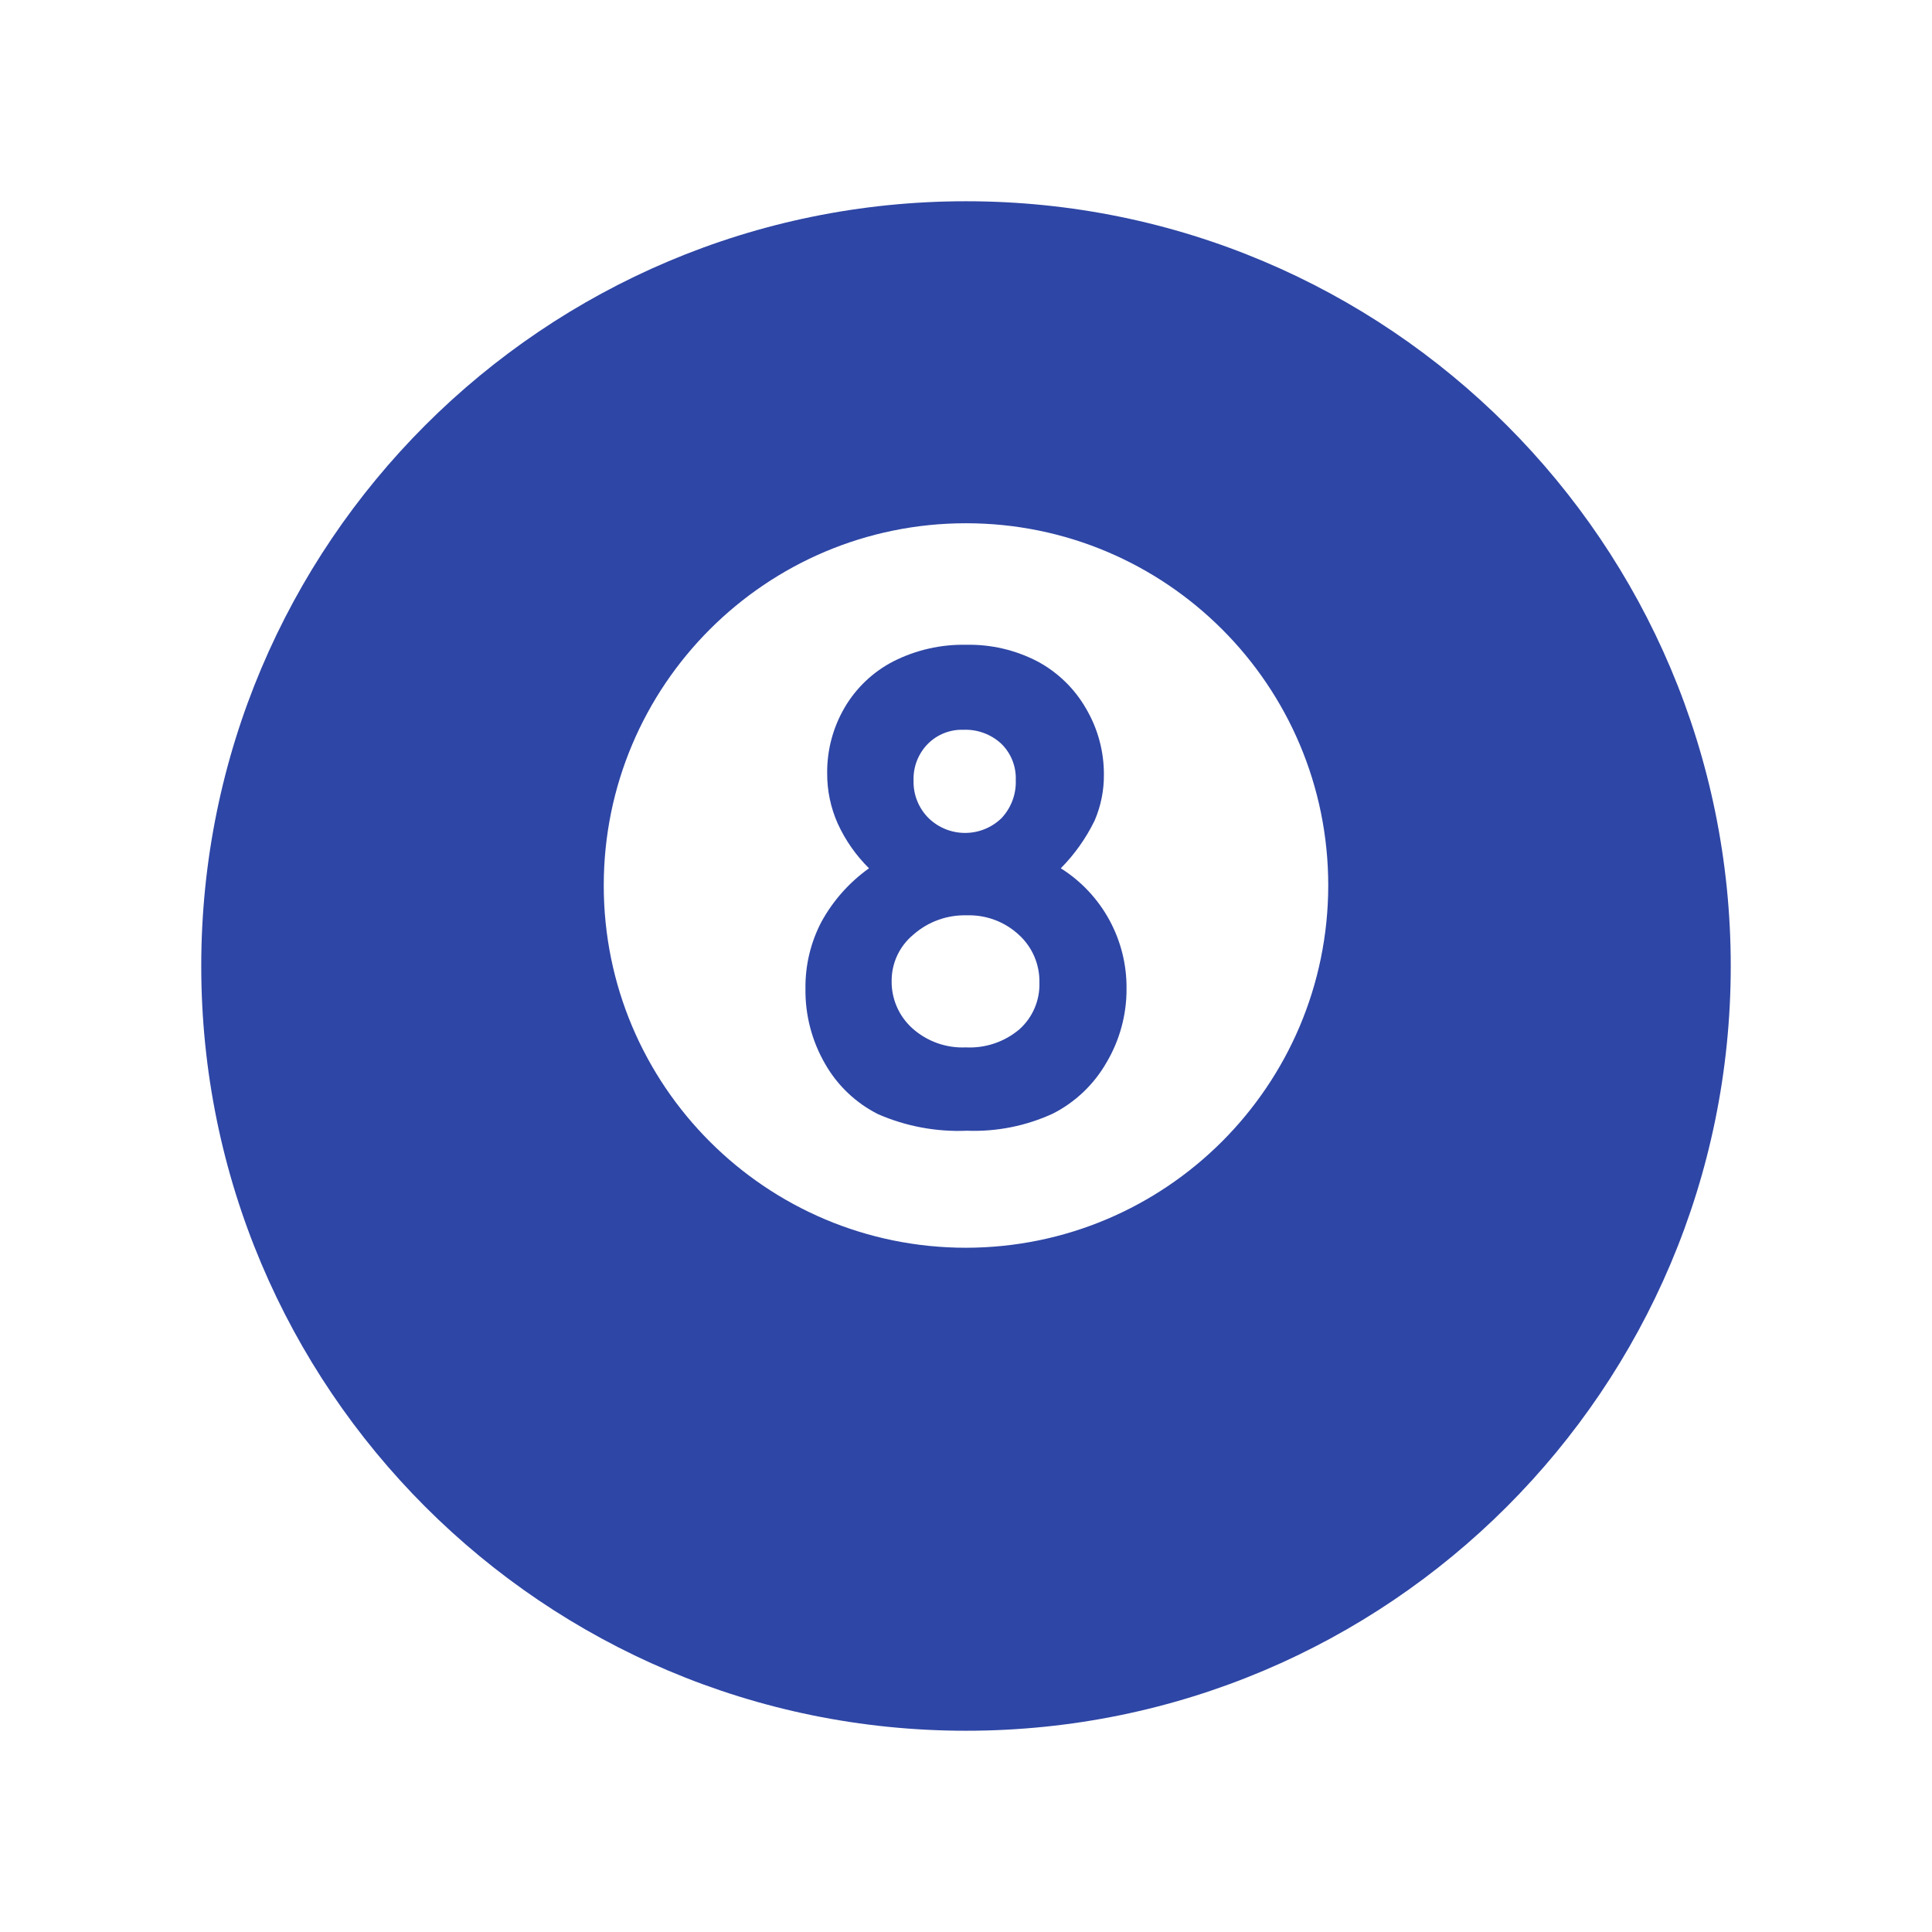 <svg width="96" height="96" xmlns="http://www.w3.org/2000/svg" xmlns:xlink="http://www.w3.org/1999/xlink" xml:space="preserve" overflow="hidden"><g transform="translate(-592 -312)"><path d="M640 322C619.013 322 602 339.013 602 360 602 380.987 619.013 398 640 398 660.987 398 678 380.987 678 360 678 339.013 660.987 322 640 322ZM640 374C630.059 374 622 365.941 622 356 622 346.059 630.059 338 640 338 649.941 338 658 346.059 658 356 657.988 365.936 649.936 373.988 640 374Z" fill="#2E46A5"/><path d="M644.711 355.145C646.76 356.436 647.996 358.695 647.977 361.117 647.985 362.409 647.642 363.68 646.984 364.792 646.362 365.88 645.437 366.764 644.32 367.333 642.985 367.948 641.524 368.24 640.055 368.185 638.538 368.251 637.025 367.971 635.633 367.364 634.533 366.811 633.62 365.947 633.008 364.878 632.344 363.737 632.003 362.437 632.023 361.117 632.009 359.967 632.28 358.831 632.813 357.811 633.391 356.755 634.2 355.844 635.18 355.145 634.531 354.504 634.004 353.75 633.625 352.92 633.277 352.136 633.098 351.288 633.102 350.43 633.089 349.281 633.389 348.151 633.969 347.159 634.543 346.177 635.386 345.379 636.398 344.859 637.516 344.295 638.756 344.013 640.008 344.039 641.241 344.013 642.461 344.297 643.555 344.867 644.564 345.408 645.401 346.222 645.969 347.216 646.551 348.207 646.856 349.337 646.852 350.487 646.859 351.273 646.702 352.052 646.391 352.774 645.964 353.651 645.396 354.451 644.711 355.145ZM640.039 357.482C639.064 357.454 638.114 357.797 637.383 358.443 636.7 359.007 636.304 359.846 636.305 360.732 636.29 361.625 636.66 362.481 637.32 363.083 638.049 363.743 639.009 364.089 639.992 364.044 640.962 364.094 641.915 363.772 642.656 363.144 643.313 362.555 643.676 361.705 643.648 360.823 643.666 359.917 643.29 359.048 642.617 358.441 641.917 357.796 640.991 357.451 640.039 357.482ZM639.867 348.263C639.203 348.241 638.56 348.498 638.094 348.972 637.623 349.456 637.371 350.111 637.394 350.786 637.376 351.478 637.641 352.148 638.129 352.64 639.135 353.631 640.747 353.638 641.762 352.656 642.245 352.144 642.501 351.459 642.473 350.756 642.498 350.081 642.237 349.427 641.754 348.956 641.243 348.482 640.563 348.233 639.867 348.263Z" fill="#2E46A5"/></g></svg>